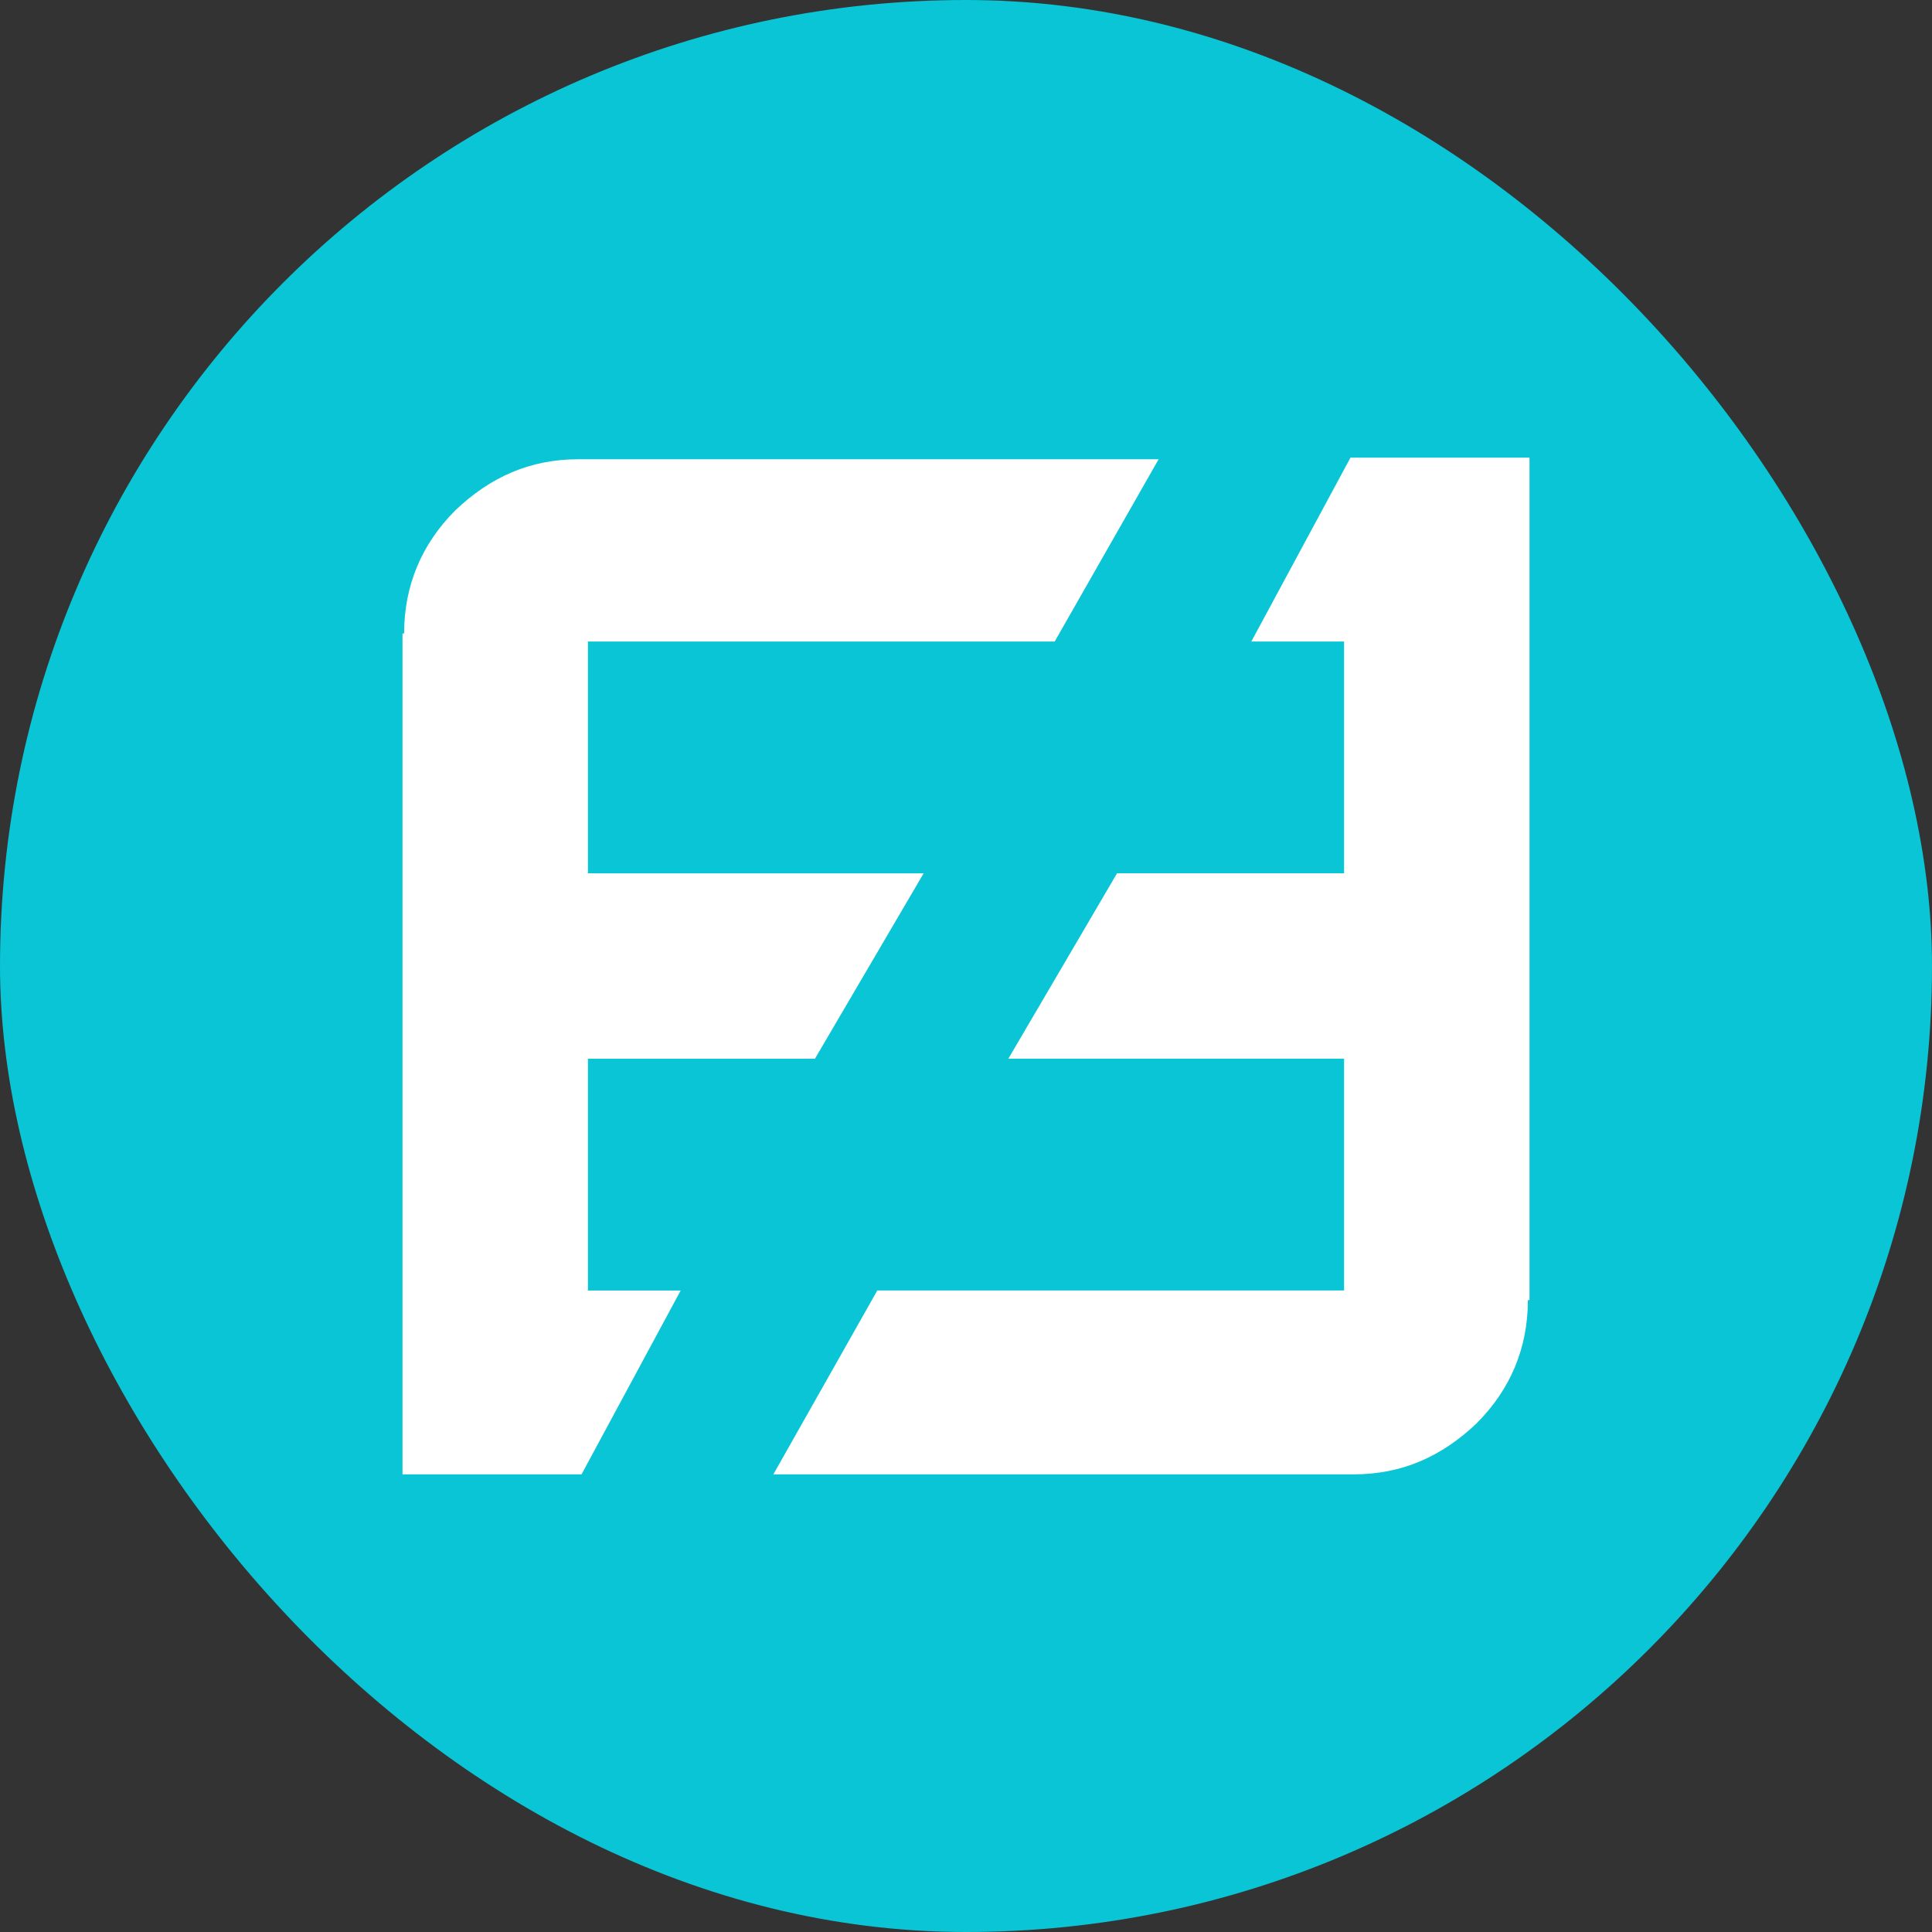 <svg width="48" height="48" viewBox="0 0 48 48" fill="none" xmlns="http://www.w3.org/2000/svg">
<rect x="0" y="0" width="48" height="48" fill="#333333" stroke="none"/>
<rect width="48" height="48" rx="24" fill="#09C5D5"/>
<path d="M10.04 15.739C10.04 14.548 10.477 13.515 11.311 12.681C12.184 11.847 13.177 11.41 14.369 11.41H28.786L26.204 15.938H14.607V21.697H22.948L20.247 26.304H14.607V32.063H16.911L14.448 36.63H10V15.739H10.04Z" fill="white"/>
<path d="M37.96 32.301C37.96 33.492 37.523 34.525 36.689 35.359C35.816 36.193 34.823 36.63 33.631 36.63H19.214L21.796 32.062H33.393V26.303H25.052L27.753 21.696H33.393V15.938H31.089L33.552 11.37H38V32.301H37.96Z" fill="white"/>
</svg>
